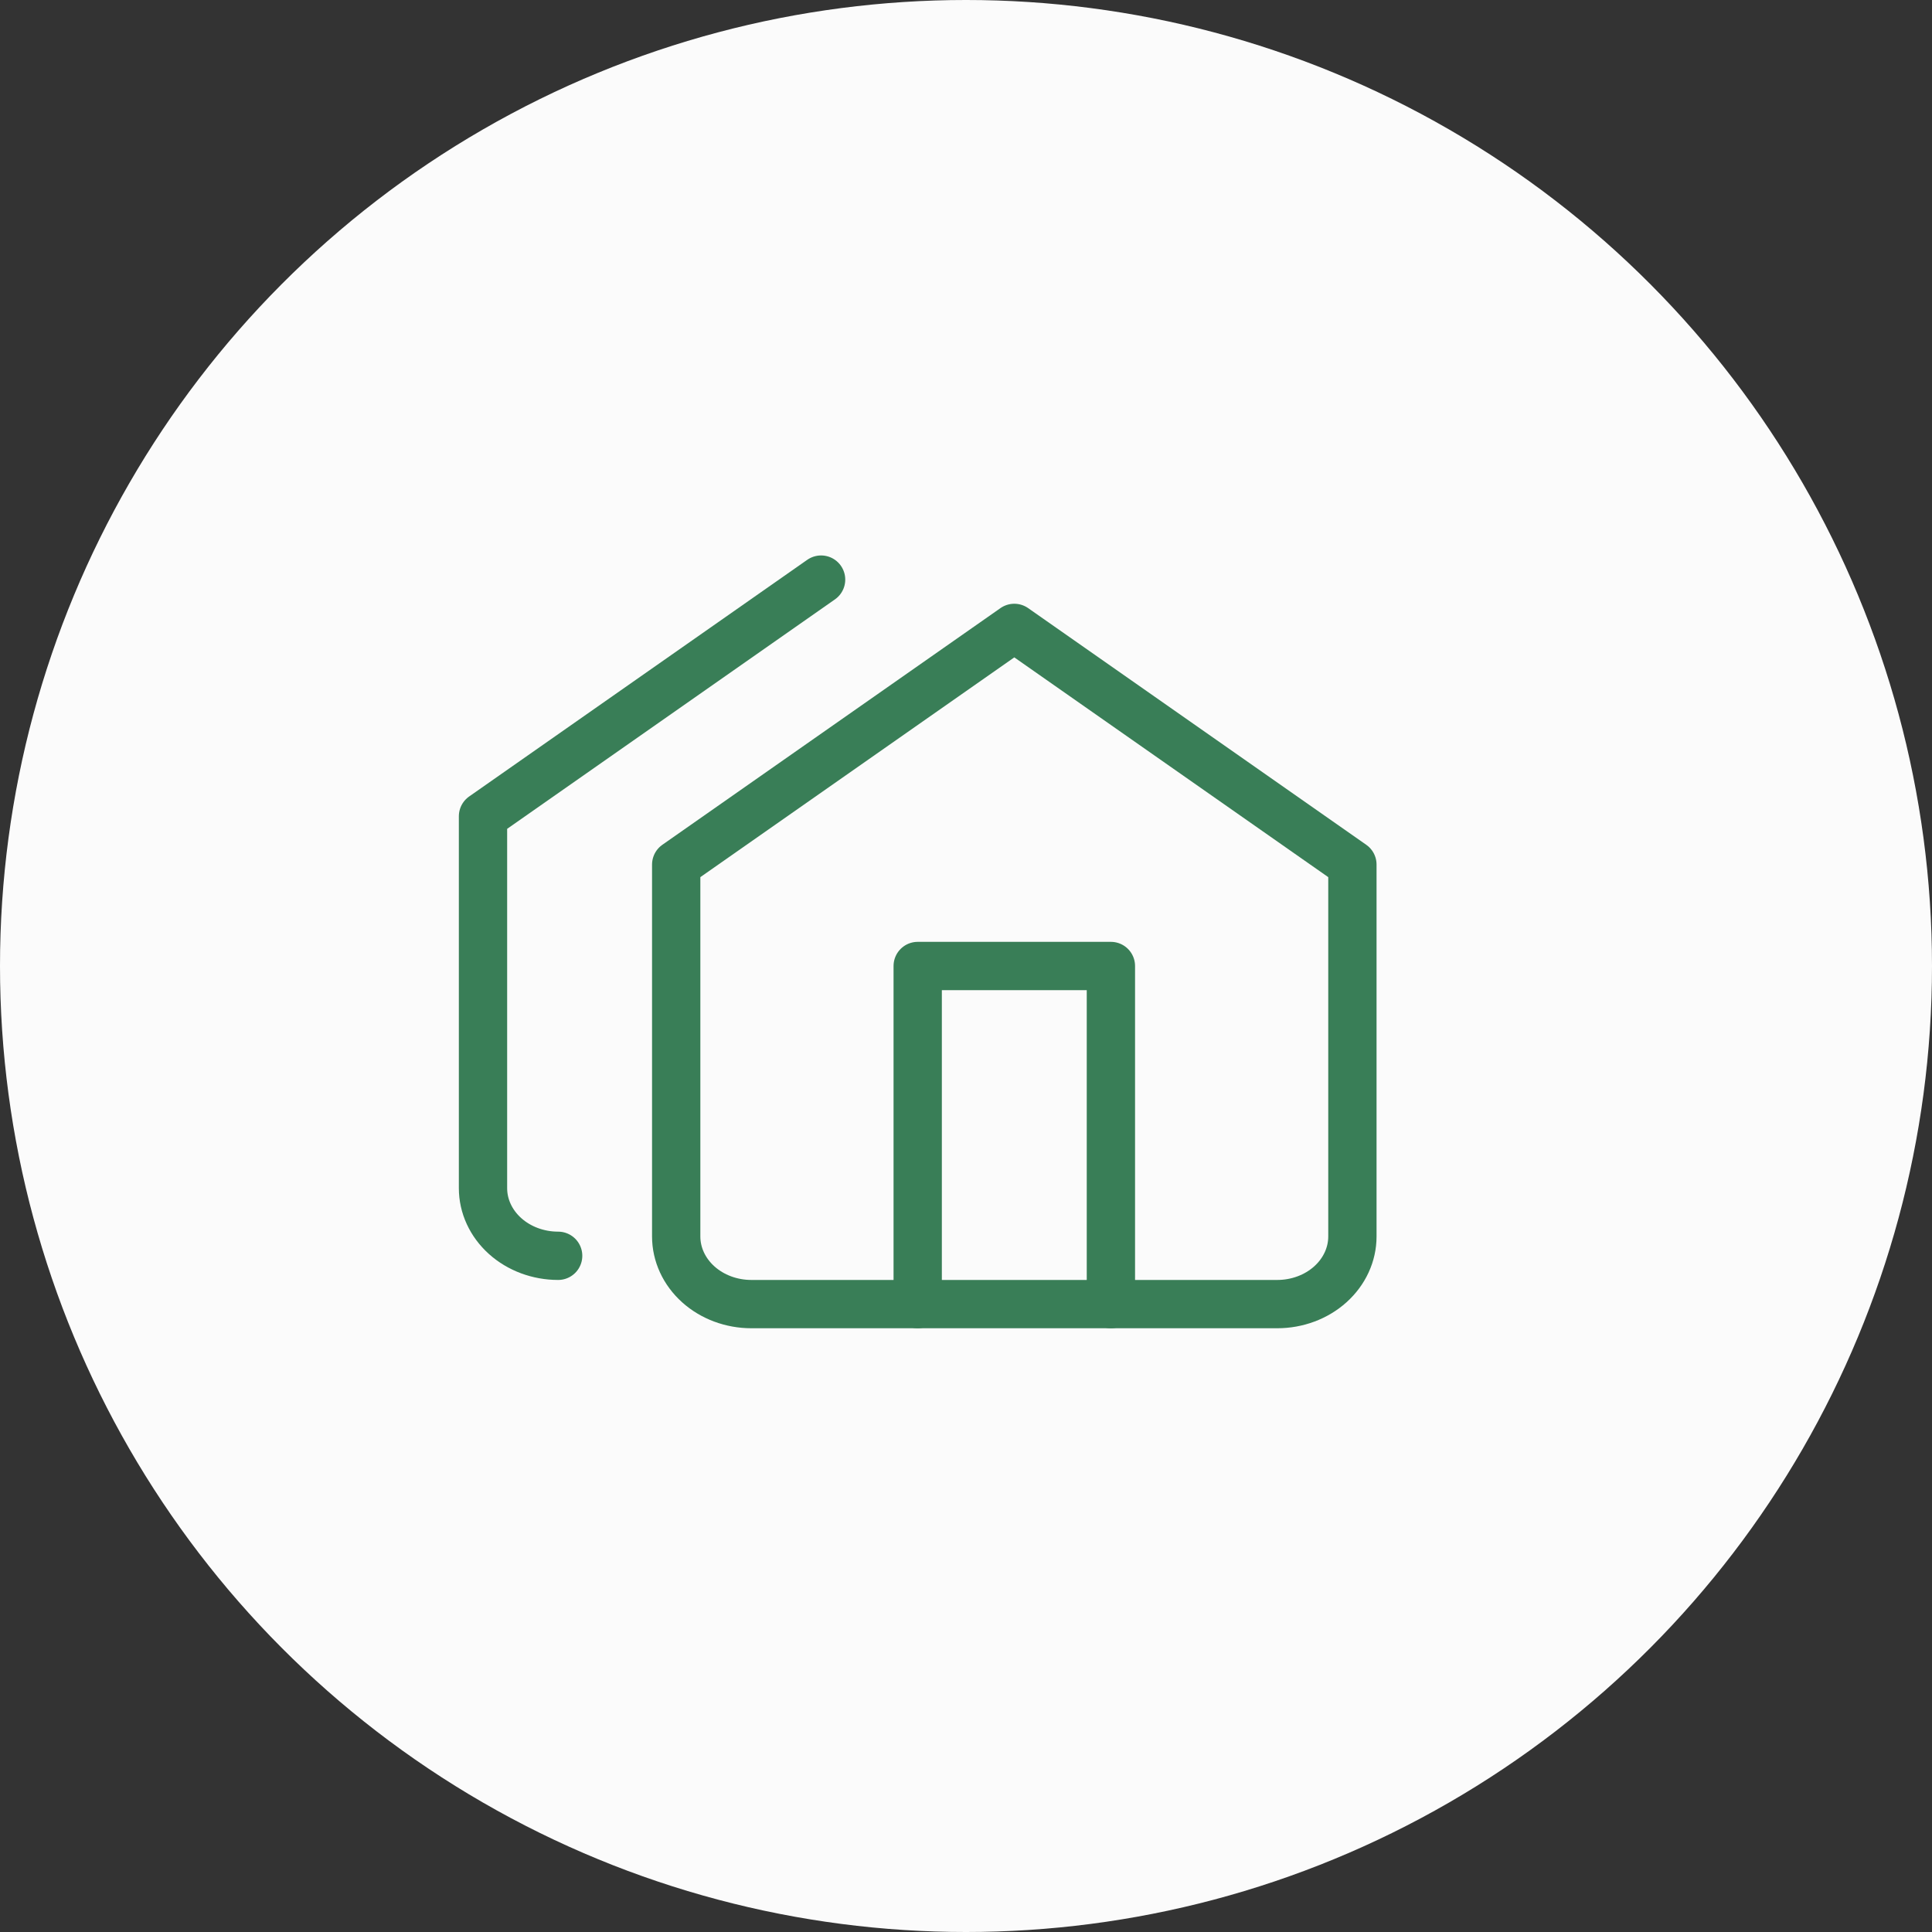 <?xml version="1.0" encoding="UTF-8"?>
<svg xmlns="http://www.w3.org/2000/svg" width="40" height="40" viewBox="0 0 40 40" fill="none">
  <rect x="0" y="0" width="40" height="40" fill="#333333" stroke="none"/>
  <circle cx="20" cy="20" r="20" fill="#FBFBFB"></circle>
  <path d="M14 17.9L21 13L28 17.9V25.6C28 25.971 27.836 26.327 27.544 26.59C27.253 26.852 26.857 27 26.444 27H15.556C15.143 27 14.747 26.852 14.456 26.59C14.164 26.327 14 25.971 14 25.6V17.9Z" stroke="#397E57" stroke-linecap="round" stroke-linejoin="round"></path>
  <path d="M17 12L10 16.9V24.6C10 24.971 10.164 25.327 10.456 25.59C10.747 25.852 11.143 26 11.556 26" stroke="#397E57" stroke-linecap="round" stroke-linejoin="round"></path>
  <path d="M19 27V20H23V27" stroke="#397E57" stroke-linecap="round" stroke-linejoin="round"></path>
</svg>
